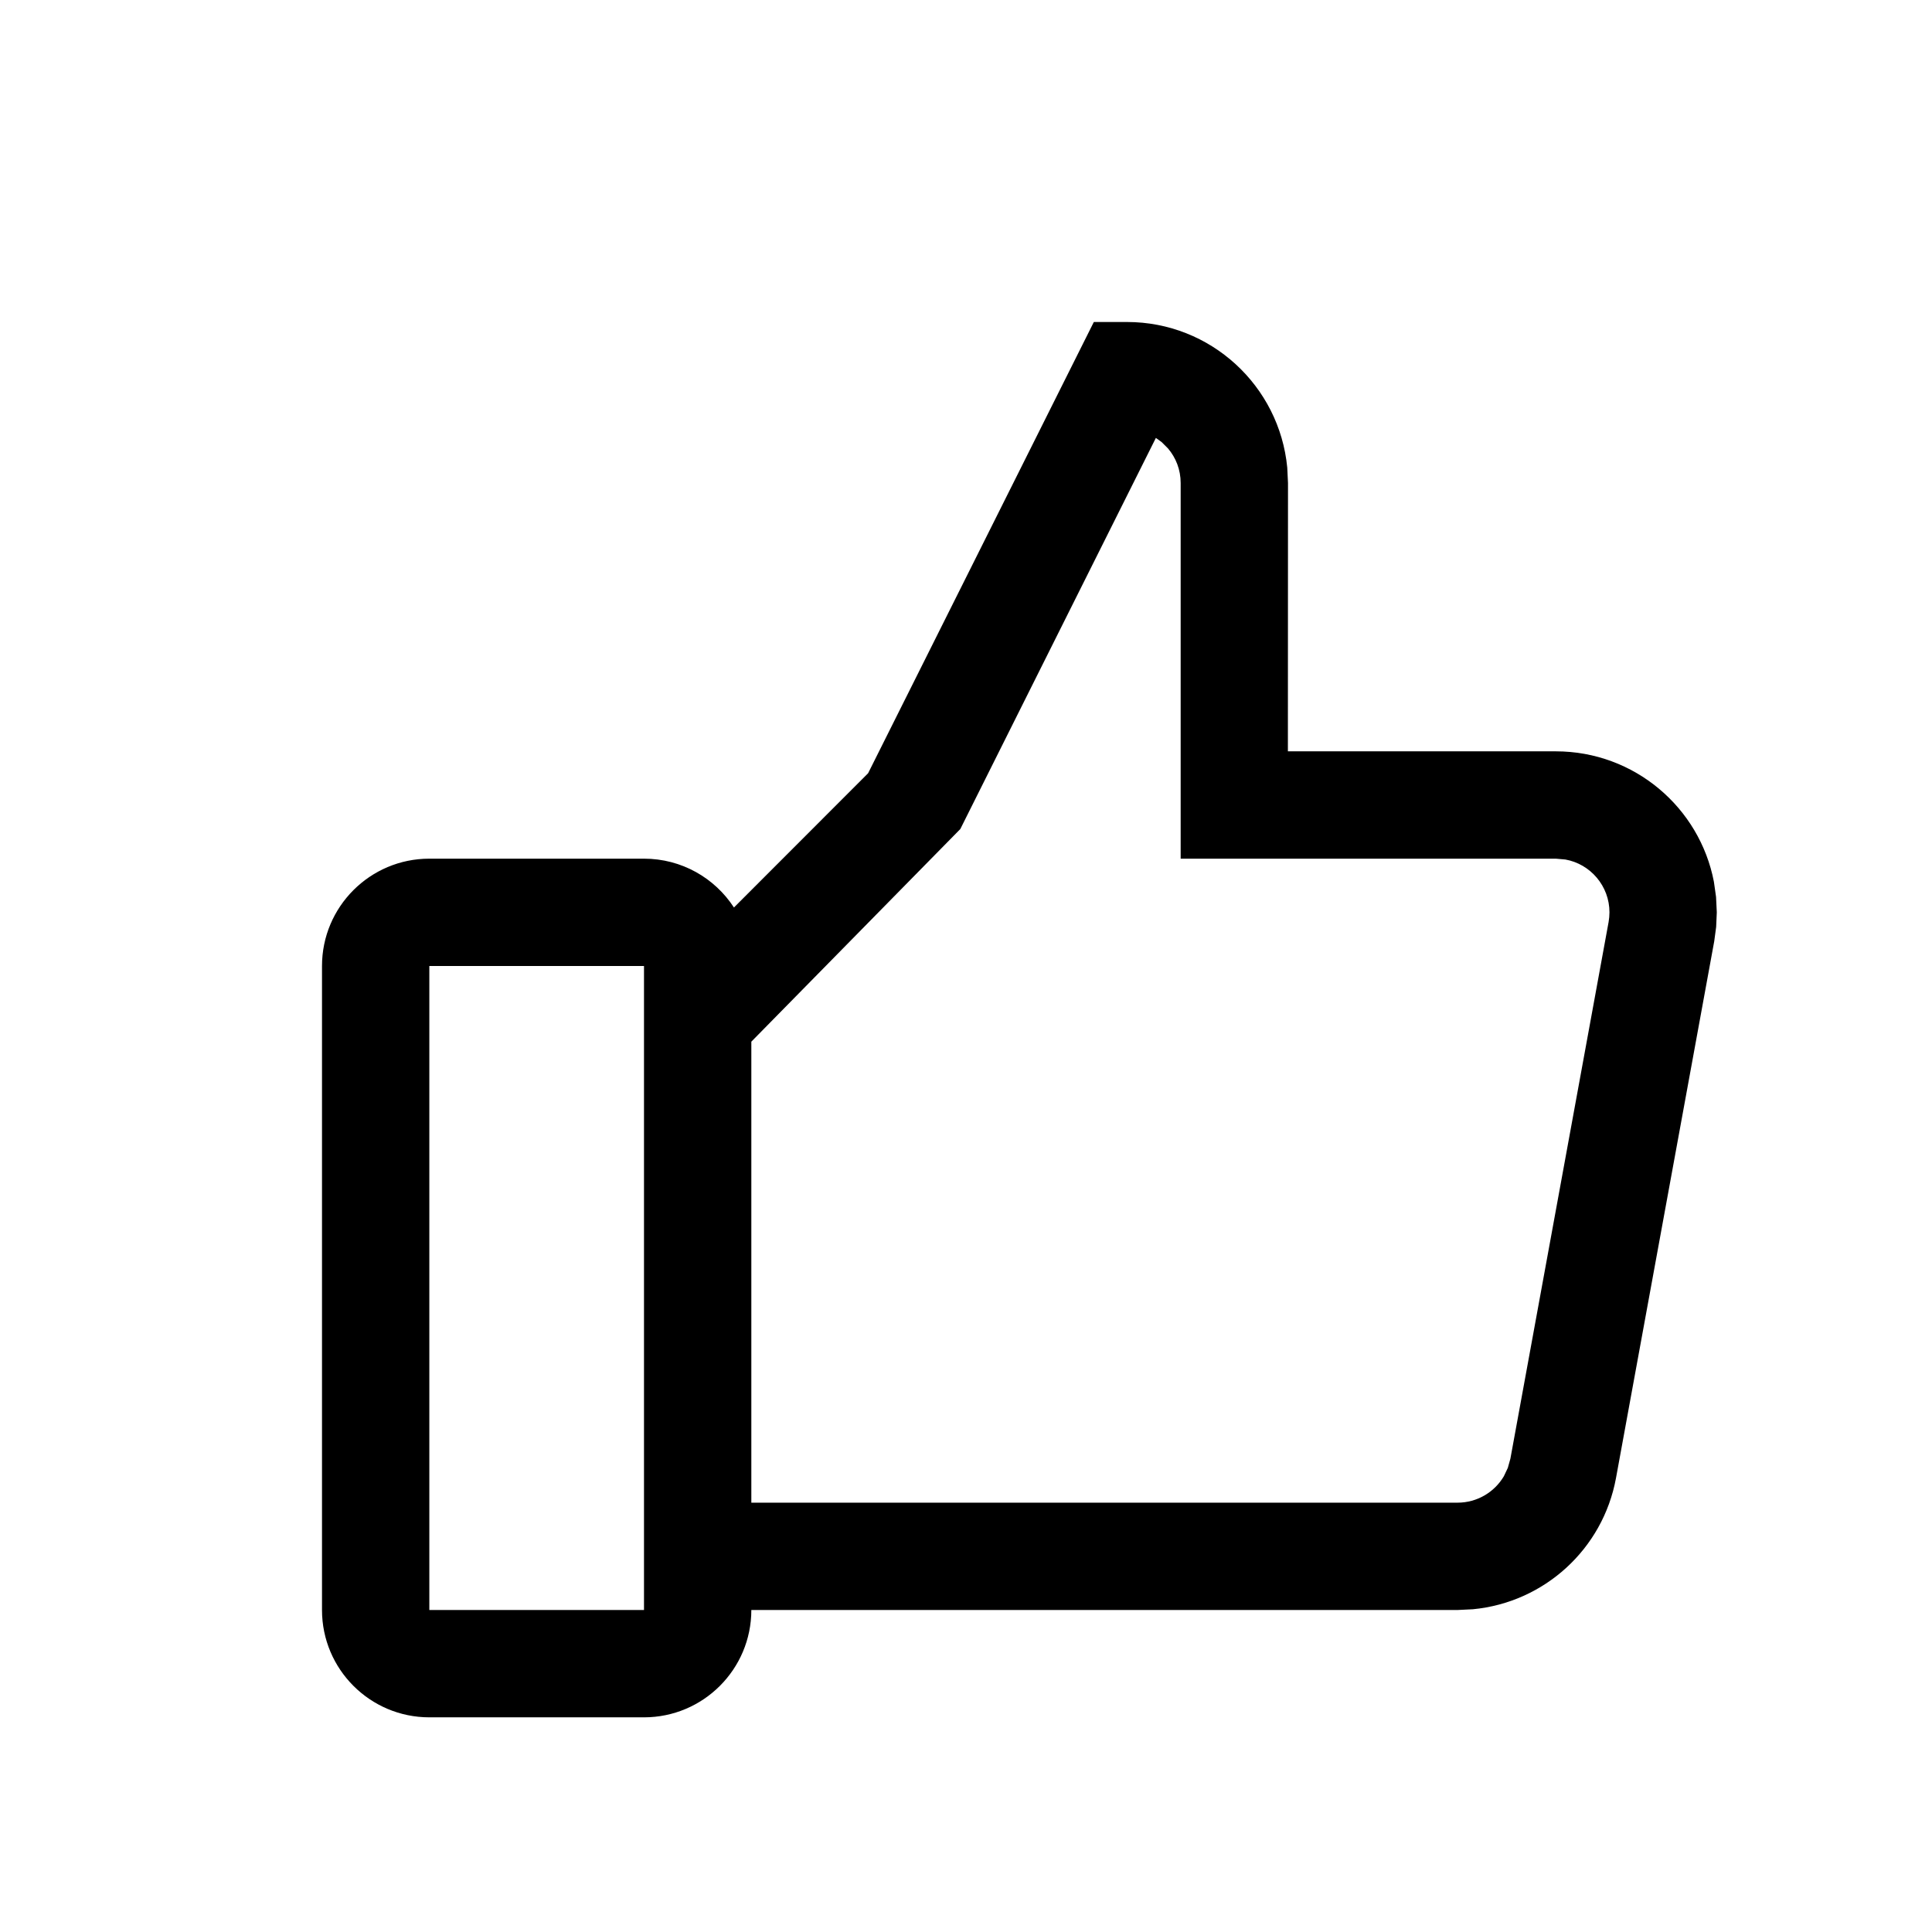 <svg xmlns="http://www.w3.org/2000/svg" width="18" height="18" viewBox="0 0 18 18"><path d="M10.5,3 C11.28,3 11.92,3.595 11.993,4.356 L12,4.5 L11.999,7 L14.495,7 C15.226,7 15.835,7.523 15.968,8.215 L15.988,8.356 L15.995,8.5 L15.989,8.636 L15.971,8.77 L15.056,13.77 C14.934,14.435 14.385,14.93 13.723,14.993 L13.58,15 L7,15 C7,15.552 6.552,16 6,16 L4,16 C3.448,16 3,15.552 3,15 L3,9 C3,8.448 3.448,8 4,8 L6,8 C6.351,8 6.66,8.181 6.838,8.455 L8.088,7.204 L10.191,3 L10.5,3 Z M6,9 L4,9 L4,15 L6,15 L6,9 Z M10.769,4.08 L8.947,7.724 L7,9.705 L7,14 L13.58,14 C13.761,14 13.923,13.903 14.011,13.754 L14.048,13.676 L14.072,13.59 L14.987,8.59 C14.992,8.56 14.995,8.53 14.995,8.5 C14.995,8.255 14.818,8.05 14.585,8.008 L14.495,8 L11,8 L11,4.5 C11,4.377 10.956,4.265 10.882,4.178 L10.822,4.118 L10.769,4.08 Z"/></svg>